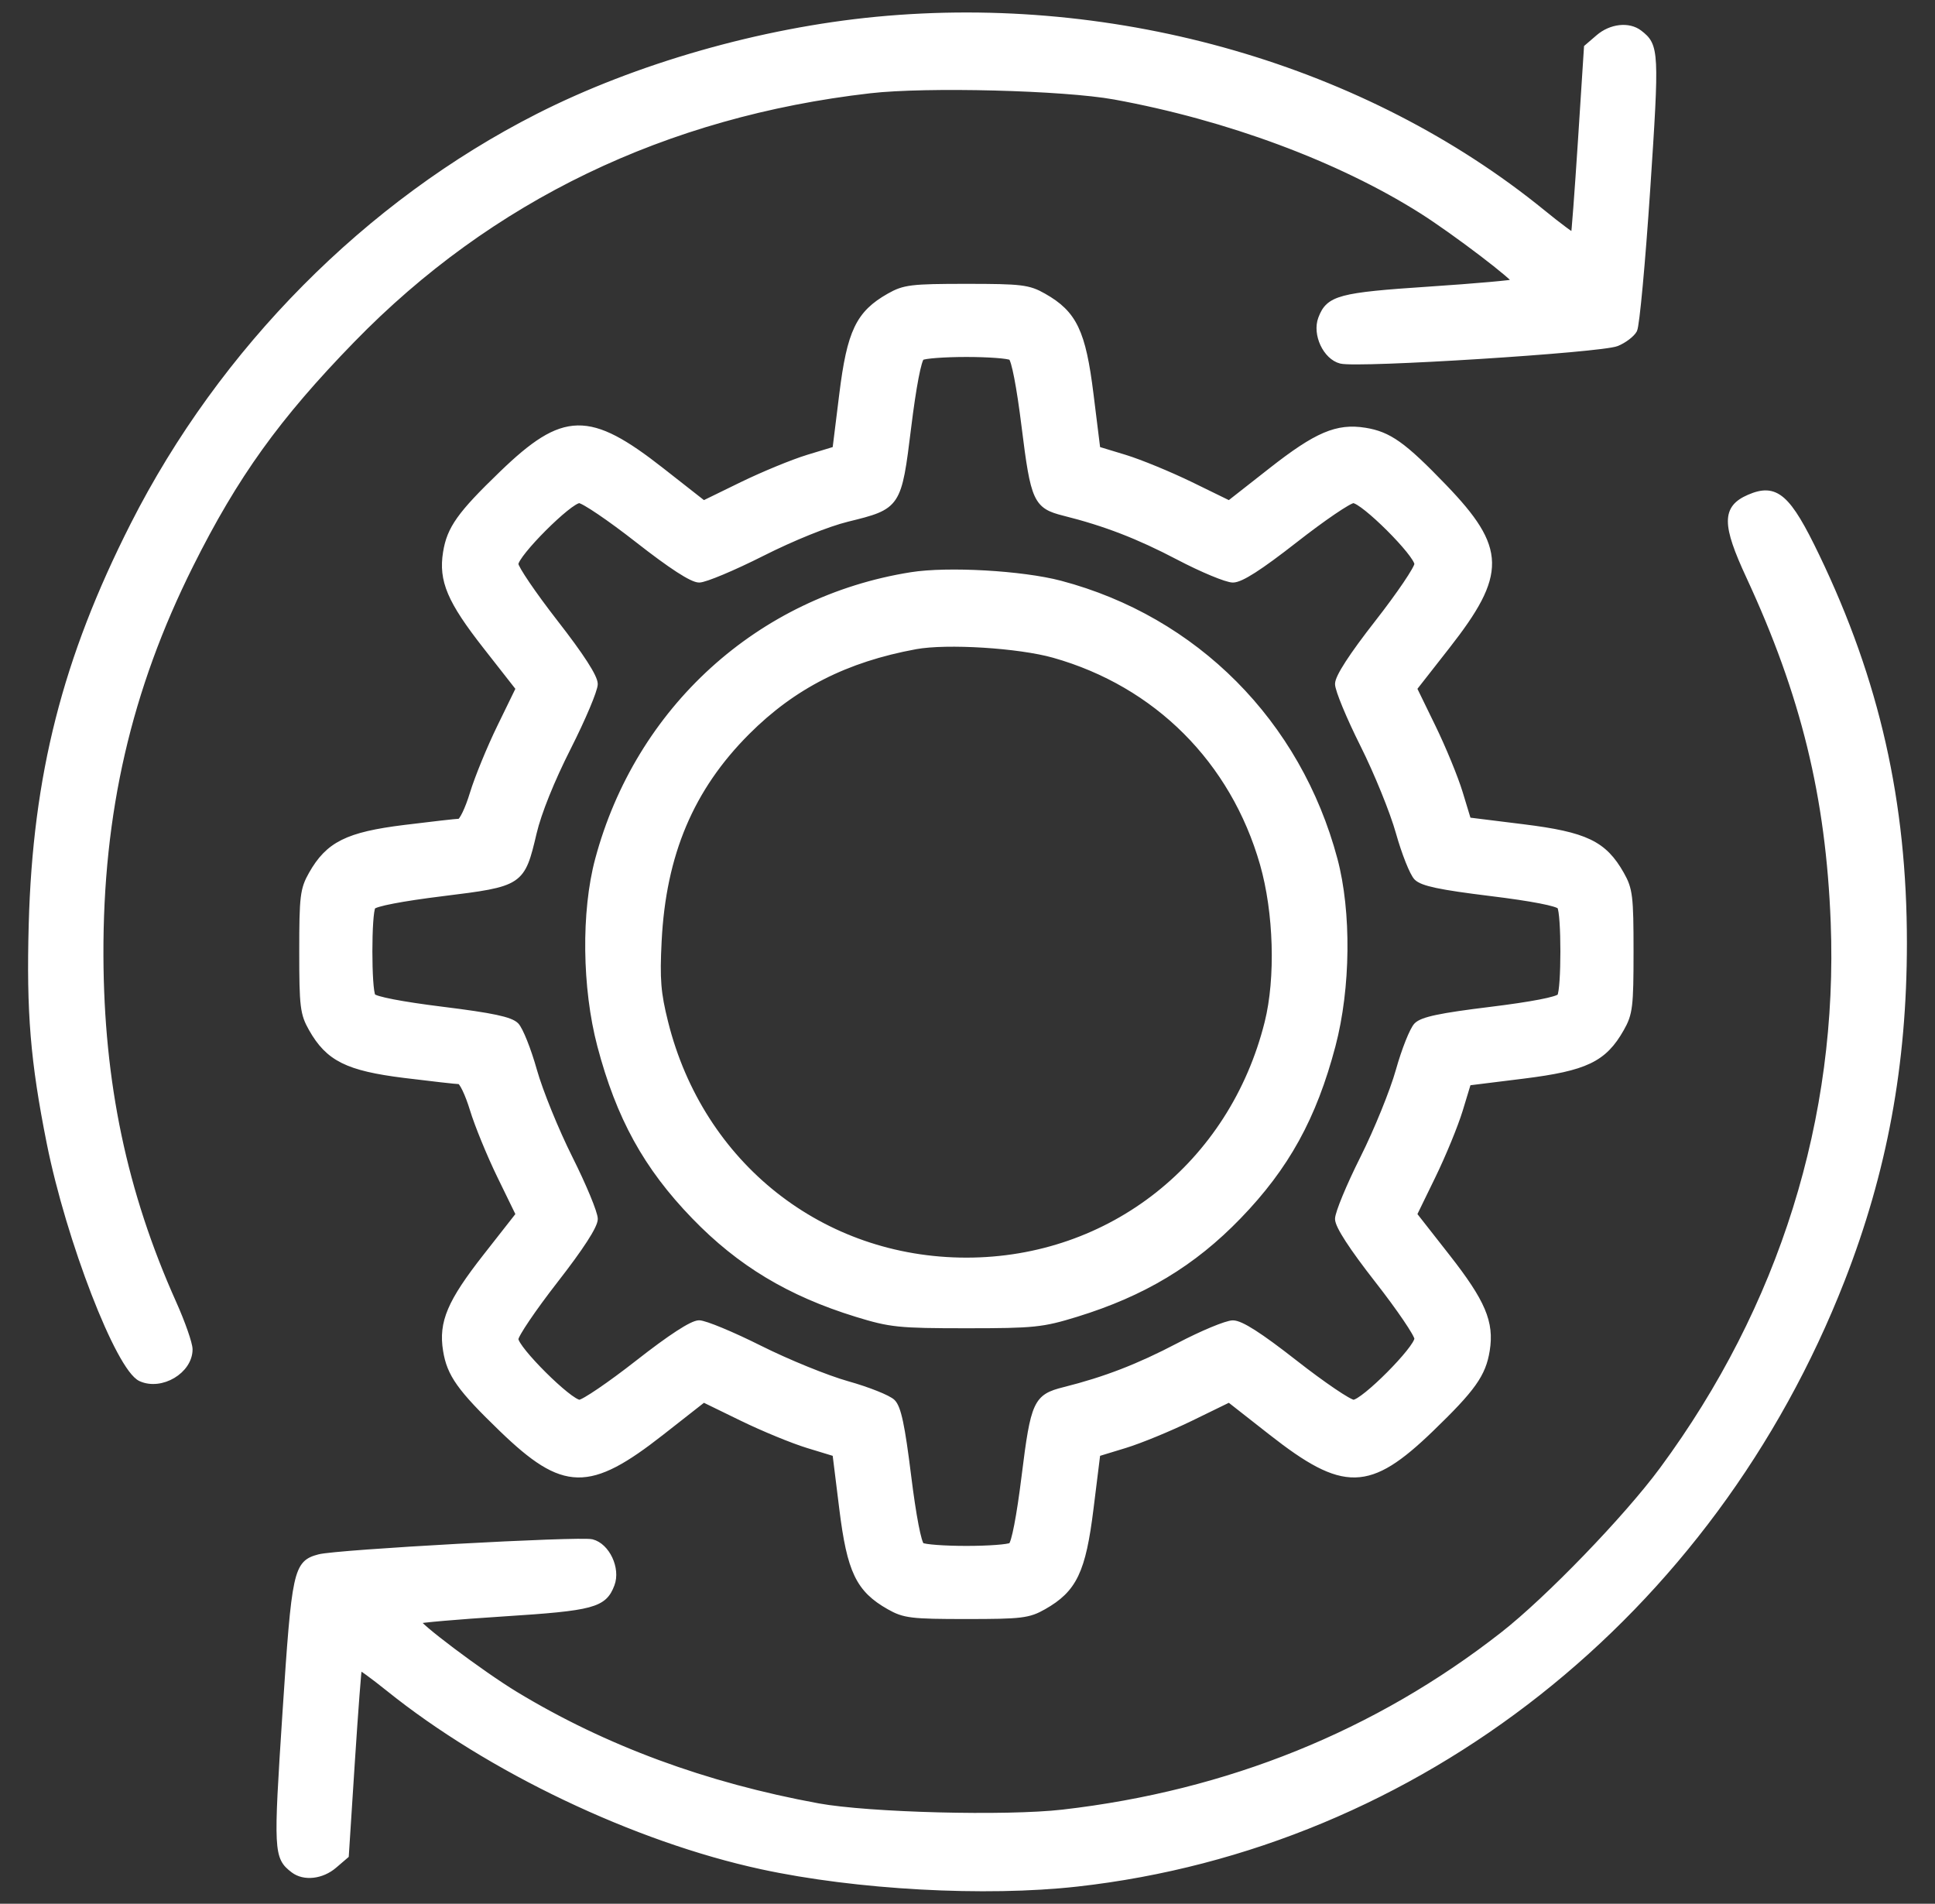 <?xml version="1.0" encoding="UTF-8"?> <svg xmlns="http://www.w3.org/2000/svg" width="62" height="61" viewBox="0 0 62 61" fill="none"><rect x="0" y="0" width="62" height="61" fill="#333333" stroke="none"/> <path fill-rule="evenodd" clip-rule="evenodd" d="M28.087 0.637C24.391 0.991 20.409 2.13 17.246 3.737C11.78 6.514 7.118 11.219 4.276 16.825C2.1 21.118 1.149 24.854 1.02 29.626C0.944 32.436 1.073 34.002 1.597 36.625C2.217 39.724 3.809 43.843 4.512 44.163C5.162 44.459 6.07 43.919 6.07 43.236C6.07 43.057 5.837 42.39 5.552 41.754C3.968 38.22 3.228 34.697 3.214 30.62C3.198 26.033 4.107 22.082 6.097 18.1C7.533 15.225 8.878 13.354 11.281 10.885C15.7 6.344 21.303 3.644 27.874 2.889C29.683 2.681 34.094 2.795 35.716 3.09C39.337 3.751 42.922 5.083 45.553 6.745C46.611 7.413 48.64 8.959 48.562 9.037C48.526 9.073 47.281 9.184 45.794 9.283C42.916 9.474 42.581 9.563 42.336 10.209C42.147 10.705 42.487 11.432 42.965 11.552C43.522 11.692 51.294 11.201 51.8 10.994C52.033 10.899 52.284 10.708 52.358 10.57C52.432 10.432 52.619 8.407 52.775 6.071C53.069 1.638 53.061 1.471 52.525 1.059C52.185 0.798 51.621 0.861 51.222 1.205L50.852 1.523L50.659 4.52C50.552 6.168 50.449 7.537 50.43 7.561C50.41 7.586 49.952 7.247 49.413 6.807C43.731 2.186 35.818 -0.103 28.087 0.637ZM28.494 9.496C27.52 10.048 27.239 10.634 26.991 12.636L26.772 14.402L25.89 14.67C25.405 14.818 24.454 15.21 23.776 15.54L22.543 16.142L21.19 15.081C18.865 13.258 18.07 13.273 16.091 15.183C14.745 16.481 14.417 16.941 14.295 17.707C14.152 18.599 14.428 19.247 15.568 20.703L16.63 22.059L16.029 23.293C15.698 23.971 15.304 24.933 15.153 25.43C15.002 25.928 14.806 26.334 14.719 26.334C14.631 26.334 13.839 26.424 12.959 26.533C11.137 26.759 10.527 27.063 9.989 28.014C9.716 28.496 9.688 28.721 9.688 30.486C9.688 32.251 9.716 32.477 9.989 32.958C10.527 33.909 11.137 34.213 12.959 34.44C13.839 34.549 14.631 34.638 14.719 34.638C14.806 34.638 15.002 35.045 15.153 35.542C15.304 36.039 15.698 37.001 16.029 37.68L16.63 38.914L15.568 40.269C14.428 41.725 14.152 42.374 14.295 43.265C14.417 44.031 14.745 44.491 16.091 45.79C18.07 47.699 18.865 47.715 21.19 45.892L22.543 44.831L23.776 45.432C24.454 45.763 25.405 46.154 25.89 46.302L26.772 46.571L26.991 48.337C27.239 50.339 27.52 50.925 28.494 51.477C28.976 51.75 29.201 51.777 30.965 51.777C32.728 51.777 32.954 51.75 33.435 51.477C34.41 50.925 34.69 50.339 34.938 48.337L35.157 46.571L36.039 46.302C36.524 46.154 37.475 45.763 38.154 45.432L39.386 44.831L40.739 45.892C43.064 47.715 43.859 47.699 45.839 45.79C47.185 44.491 47.512 44.031 47.634 43.265C47.777 42.374 47.501 41.725 46.361 40.269L45.299 38.914L45.9 37.68C46.231 37.001 46.622 36.049 46.77 35.564L47.038 34.682L48.803 34.463C50.804 34.214 51.389 33.934 51.941 32.958C52.214 32.477 52.241 32.251 52.241 30.486C52.241 28.721 52.214 28.496 51.941 28.014C51.389 27.039 50.804 26.758 48.803 26.51L47.038 26.291L46.77 25.409C46.622 24.923 46.231 23.971 45.9 23.293L45.299 22.059L46.359 20.705C48.181 18.379 48.166 17.583 46.258 15.602C44.96 14.255 44.5 13.928 43.735 13.805C42.844 13.662 42.196 13.938 40.741 15.079L39.386 16.142L38.154 15.54C37.475 15.21 36.524 14.818 36.039 14.67L35.157 14.402L34.938 12.636C34.69 10.634 34.41 10.048 33.435 9.496C32.954 9.223 32.728 9.195 30.965 9.195C29.201 9.195 28.976 9.223 28.494 9.496ZM32.403 11.444C32.505 11.509 32.674 12.382 32.833 13.669C33.126 16.028 33.206 16.204 34.098 16.428C35.416 16.758 36.478 17.168 37.764 17.843C38.523 18.241 39.306 18.566 39.504 18.566C39.756 18.566 40.355 18.182 41.491 17.294C42.385 16.594 43.226 16.022 43.361 16.022C43.685 16.022 45.419 17.752 45.419 18.074C45.419 18.213 44.847 19.058 44.148 19.953C43.32 21.013 42.877 21.697 42.876 21.915C42.875 22.099 43.237 22.973 43.68 23.857C44.123 24.741 44.637 26.006 44.823 26.669C45.009 27.332 45.268 27.982 45.398 28.113C45.578 28.293 46.148 28.413 47.758 28.611C49.085 28.773 49.923 28.936 49.991 29.043C50.132 29.266 50.132 31.707 49.991 31.93C49.923 32.037 49.085 32.199 47.758 32.362C46.148 32.559 45.578 32.68 45.398 32.86C45.268 32.991 45.009 33.64 44.823 34.303C44.637 34.966 44.123 36.232 43.68 37.116C43.237 38 42.875 38.874 42.876 39.058C42.877 39.276 43.32 39.96 44.148 41.02C44.847 41.914 45.419 42.757 45.419 42.891C45.419 43.215 43.691 44.951 43.368 44.951C43.23 44.951 42.385 44.379 41.491 43.679C40.355 42.79 39.756 42.407 39.504 42.407C39.306 42.406 38.523 42.732 37.764 43.13C36.478 43.804 35.416 44.214 34.098 44.545C33.206 44.768 33.126 44.944 32.833 47.303C32.674 48.591 32.505 49.464 32.403 49.528C32.311 49.587 31.664 49.634 30.965 49.634C30.265 49.634 29.618 49.587 29.526 49.528C29.424 49.464 29.255 48.588 29.095 47.295C28.895 45.683 28.774 45.11 28.593 44.93C28.462 44.8 27.813 44.54 27.15 44.354C26.488 44.168 25.223 43.653 24.34 43.21C23.456 42.767 22.583 42.405 22.399 42.405C22.181 42.406 21.497 42.85 20.439 43.679C19.545 44.379 18.703 44.951 18.568 44.951C18.248 44.951 16.51 43.223 16.51 42.905C16.51 42.77 17.082 41.924 17.781 41.026C18.608 39.964 19.053 39.276 19.054 39.058C19.055 38.874 18.693 38 18.25 37.116C17.807 36.232 17.292 34.966 17.106 34.303C16.92 33.64 16.661 32.991 16.531 32.859C16.351 32.679 15.779 32.557 14.168 32.357C12.875 32.197 12 32.028 11.936 31.926C11.797 31.708 11.797 29.264 11.936 29.047C12.001 28.945 12.876 28.776 14.176 28.616C16.696 28.305 16.717 28.291 17.096 26.683C17.248 26.036 17.669 24.99 18.198 23.946C18.668 23.017 19.053 22.104 19.053 21.918C19.052 21.695 18.62 21.024 17.781 19.947C17.082 19.048 16.51 18.206 16.51 18.075C16.51 17.756 18.242 16.022 18.561 16.022C18.7 16.022 19.545 16.594 20.439 17.294C21.512 18.134 22.179 18.566 22.402 18.566C22.588 18.566 23.492 18.187 24.41 17.724C25.397 17.225 26.516 16.774 27.148 16.619C28.778 16.218 28.785 16.209 29.096 13.686C29.256 12.385 29.424 11.509 29.526 11.444C29.618 11.386 30.265 11.338 30.965 11.338C31.664 11.338 32.311 11.386 32.403 11.444ZM56.046 15.946C55.269 16.283 55.269 16.788 56.049 18.469C57.803 22.252 58.602 25.519 58.758 29.549C59.001 35.839 57.107 41.895 53.271 47.094C52.125 48.647 49.612 51.249 48.163 52.383C44.11 55.554 39.357 57.474 34.055 58.083C32.243 58.292 27.834 58.178 26.213 57.882C22.593 57.219 19.368 56.028 16.515 54.3C15.425 53.64 13.277 52.025 13.368 51.934C13.406 51.897 14.648 51.789 16.128 51.694C19.004 51.51 19.345 51.418 19.593 50.764C19.782 50.266 19.442 49.54 18.962 49.42C18.572 49.322 10.799 49.75 10.229 49.902C9.498 50.095 9.45 50.317 9.15 54.896C8.86 59.334 8.869 59.502 9.405 59.914C9.744 60.174 10.308 60.111 10.707 59.767L11.077 59.45L11.27 56.453C11.377 54.804 11.481 53.435 11.502 53.409C11.523 53.383 11.95 53.693 12.452 54.096C15.681 56.693 20.355 58.921 24.412 59.798C27.444 60.454 31.569 60.679 34.511 60.35C45.419 59.13 54.832 51.699 59.009 41.01C60.368 37.53 60.999 34.112 61 30.218C61.001 25.706 60.127 21.833 58.203 17.83C57.281 15.911 56.899 15.577 56.046 15.946ZM29.198 18.434C24.333 19.207 20.457 22.729 19.166 27.549C18.721 29.211 18.75 31.653 19.236 33.498C19.842 35.796 20.715 37.382 22.25 38.969C23.706 40.476 25.301 41.436 27.445 42.097C28.535 42.432 28.797 42.46 30.965 42.46C33.132 42.46 33.395 42.432 34.484 42.097C36.628 41.436 38.223 40.476 39.679 38.969C41.214 37.382 42.087 35.796 42.693 33.498C43.178 31.658 43.204 29.22 42.756 27.54C41.588 23.159 38.296 19.848 33.972 18.705C32.752 18.383 30.37 18.247 29.198 18.434ZM33.772 20.98C37.066 21.911 39.52 24.366 40.469 27.677C40.913 29.227 40.975 31.342 40.62 32.766C39.482 37.323 35.592 40.397 30.965 40.397C26.326 40.397 22.45 37.334 21.31 32.766C21.073 31.82 21.038 31.383 21.1 30.154C21.24 27.364 22.132 25.253 23.934 23.45C25.411 21.973 27.099 21.114 29.336 20.703C30.339 20.519 32.652 20.663 33.772 20.98Z" fill="white" stroke="white" stroke-width="0.2"></path> </svg> 